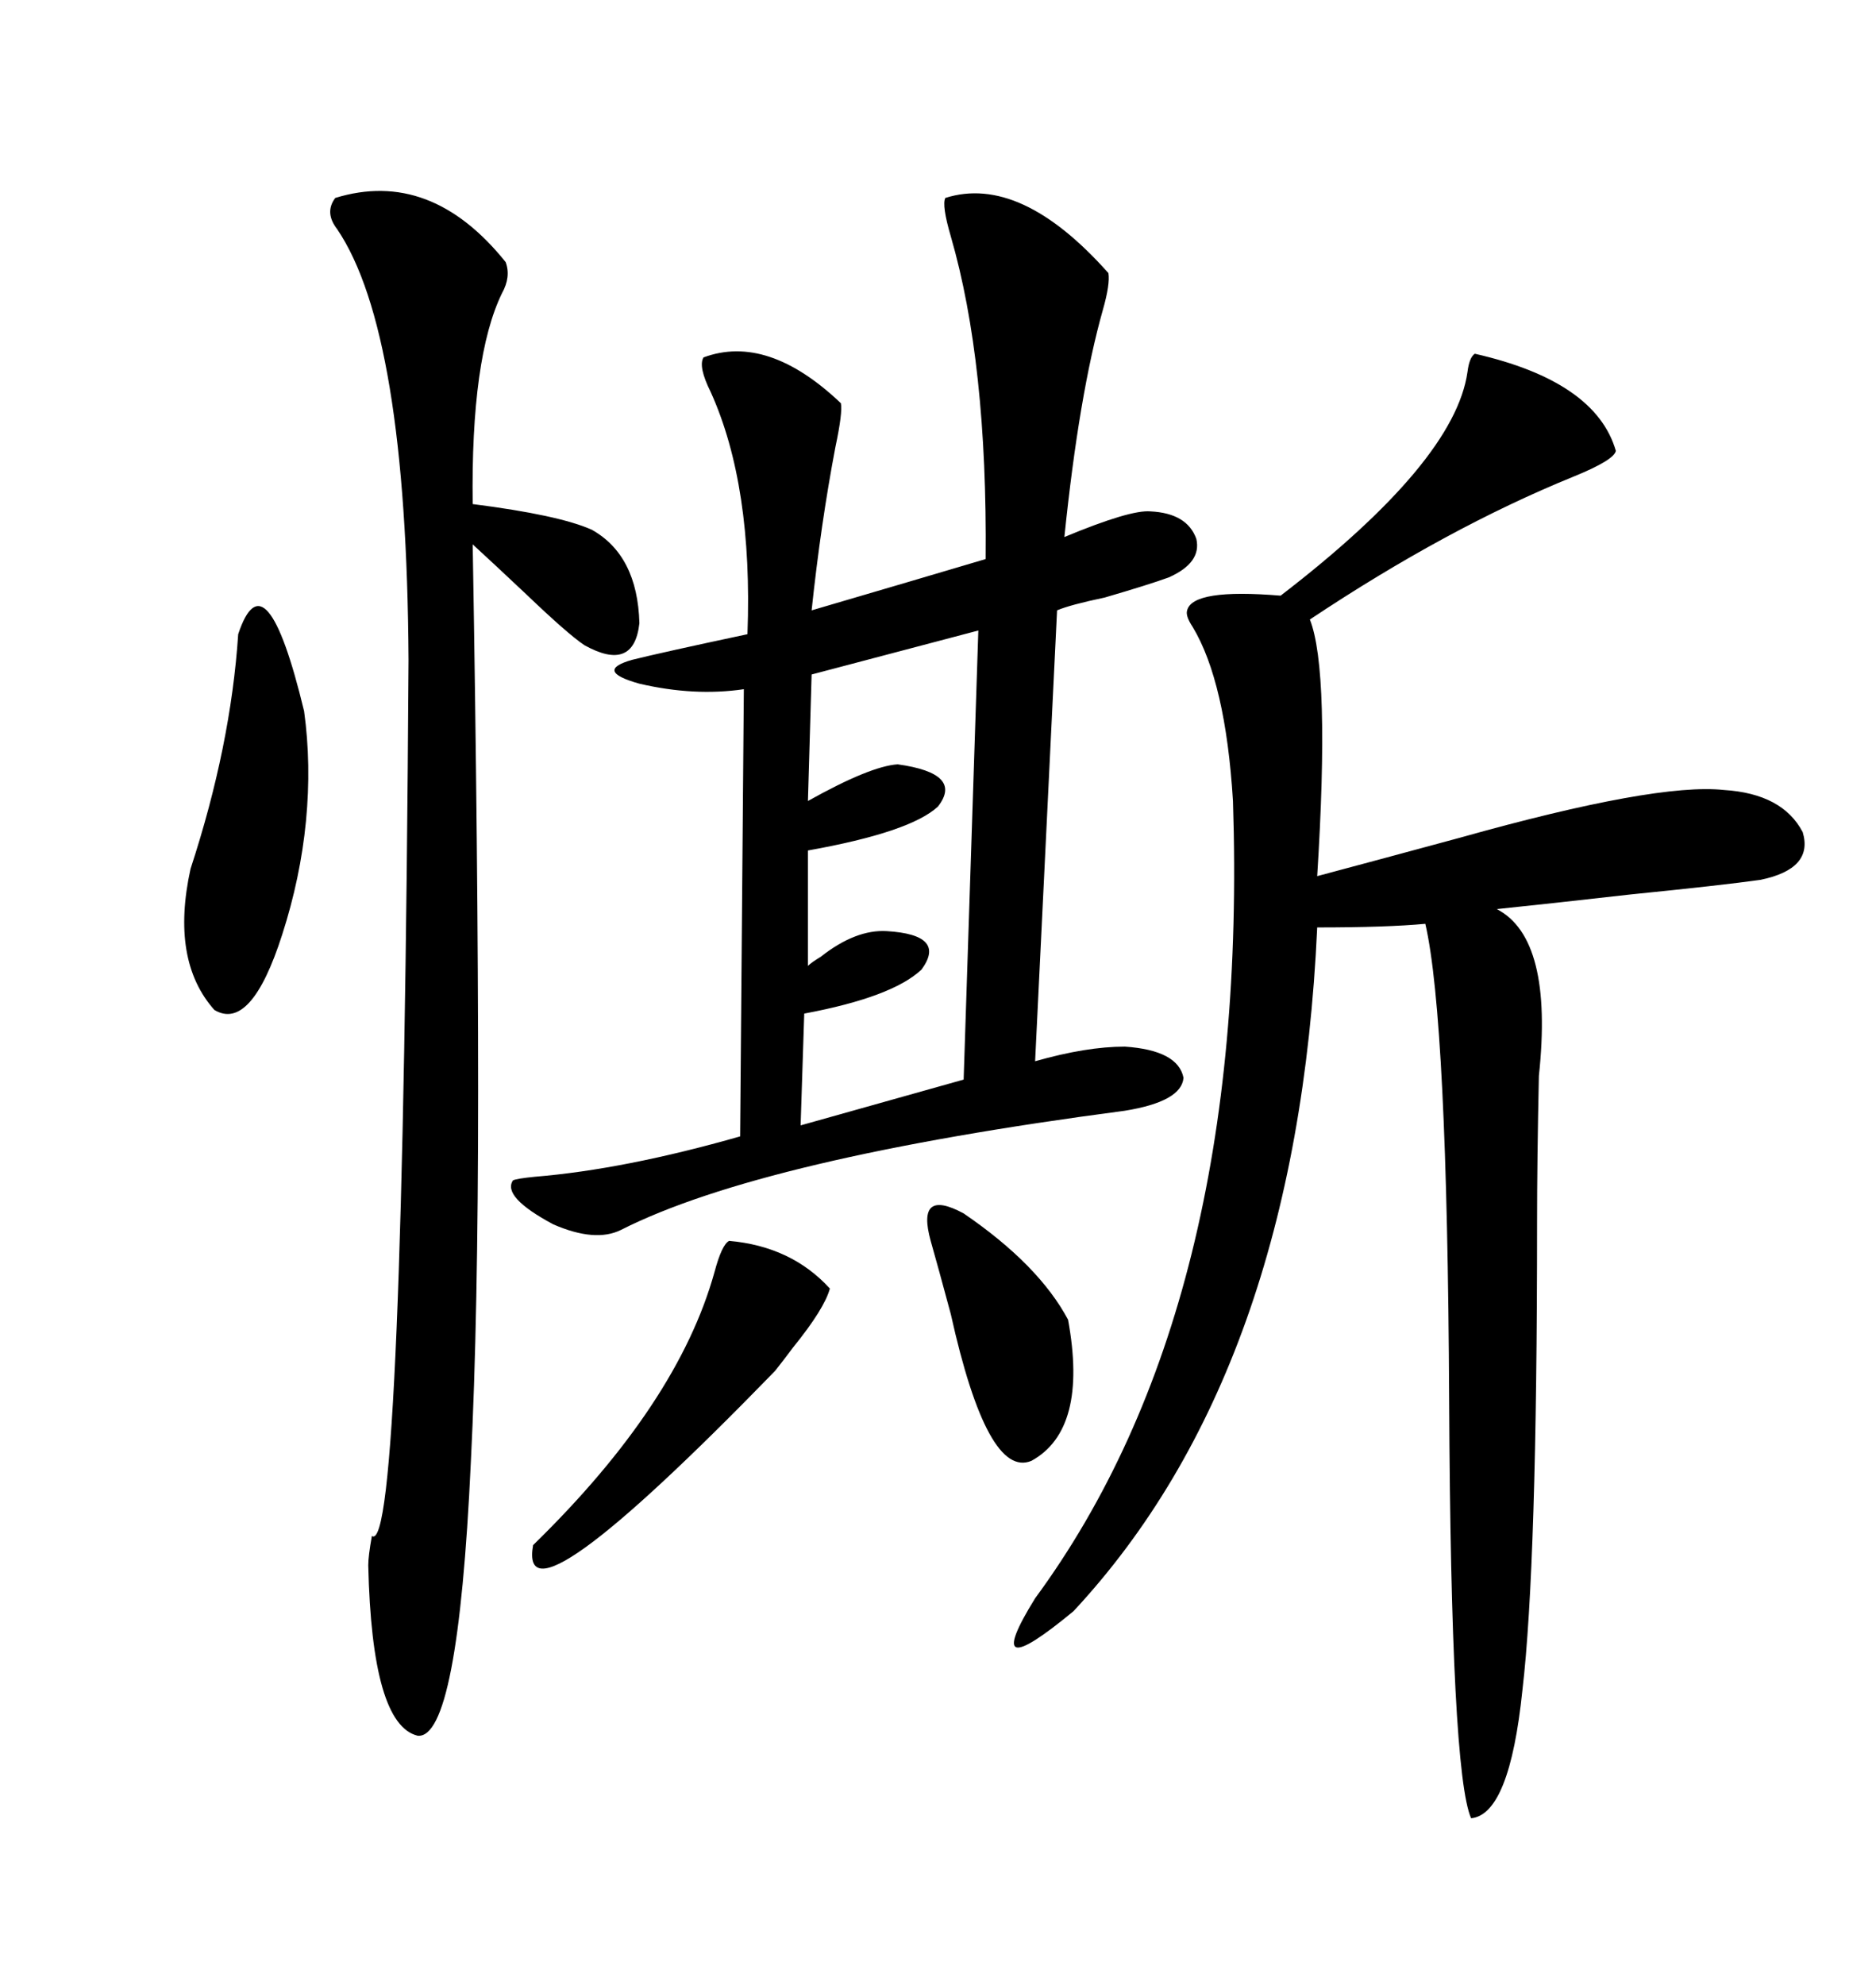 <svg xmlns="http://www.w3.org/2000/svg" xmlns:xlink="http://www.w3.org/1999/xlink" width="300" height="317.285"><path d="M151.17 31.64L151.17 31.64Q163.18 27.83 177.25 43.65L177.25 43.65Q177.54 45.41 176.37 49.51L176.37 49.51Q172.56 62.99 170.21 85.84L170.21 85.84Q180.76 81.45 183.98 81.74L183.98 81.74Q189.84 82.03 191.31 86.13L191.31 86.13Q192.19 89.94 186.91 92.29L186.91 92.29Q183.69 93.46 176.66 95.51L176.66 95.51Q171.09 96.68 169.04 97.56L169.04 97.56L165.53 169.63Q173.73 167.29 179.88 167.29L179.88 167.29Q188.38 167.87 189.26 172.27L189.26 172.27Q188.96 176.07 179.88 177.54L179.88 177.54Q121.88 185.16 99.32 196.58L99.32 196.58Q95.21 198.63 88.48 195.70L88.48 195.70Q80.27 191.31 82.03 188.67L82.03 188.67Q82.62 188.38 85.55 188.09L85.55 188.09Q99.90 186.91 118.36 181.64L118.36 181.64L118.95 110.16Q111.04 111.33 102.25 109.28L102.25 109.28Q94.92 107.23 101.07 105.47L101.07 105.47Q105.76 104.30 119.53 101.37L119.53 101.37Q120.41 77.64 113.67 62.70L113.67 62.70Q111.62 58.59 112.50 57.13L112.50 57.13Q122.75 53.32 134.47 64.45L134.47 64.45Q134.77 65.92 133.59 71.48L133.59 71.48Q131.25 83.79 129.79 97.56L129.79 97.56Q146.78 92.58 157.62 89.36L157.62 89.36Q157.91 58.01 152.05 37.79L152.05 37.79Q150.59 32.81 151.17 31.64ZM235.84 56.54L235.84 56.54Q255.18 60.94 258.40 72.07L258.40 72.07Q258.11 73.54 251.66 76.17L251.66 76.17Q231.45 84.38 209.47 99.02L209.47 99.02Q212.70 107.23 210.64 140.04L210.64 140.04Q219.43 137.70 233.50 133.89L233.50 133.89Q264.84 125.10 275.68 126.27L275.68 126.27Q285.06 126.86 288.28 133.01L288.28 133.01Q290.04 138.87 281.54 140.63L281.54 140.63Q275.39 141.50 260.74 142.97L260.74 142.97Q247.85 144.43 239.36 145.31L239.36 145.31Q248.44 150 246.09 171.97L246.09 171.97Q245.80 185.45 245.80 195.41L245.80 195.41Q245.80 250.20 243.46 270.12L243.46 270.12Q241.41 290.04 235.25 290.63L235.25 290.63Q232.03 283.30 231.74 223.83L231.74 223.83Q231.45 162.89 227.93 147.66L227.93 147.66Q221.78 148.24 210.64 148.24L210.64 148.24Q207.42 219.14 171.68 257.52L171.68 257.52Q156.45 270.12 165.53 255.47L165.53 255.47Q199.80 208.89 197.17 128.03L197.17 128.03Q196.00 108.98 190.72 100.20L190.72 100.20Q189.55 98.44 189.84 97.56L189.84 97.56Q190.72 94.04 204.79 95.21L204.79 95.21Q232.62 73.83 234.67 59.47L234.67 59.47Q234.96 57.13 235.84 56.54ZM53.61 31.64L53.61 31.64Q68.85 26.95 80.86 41.89L80.86 41.89Q81.74 44.24 80.27 46.88L80.27 46.88Q75.29 57.13 75.59 80.57L75.59 80.57Q89.36 82.32 94.63 84.67L94.63 84.67Q101.95 88.77 102.25 99.61L102.25 99.61Q101.37 107.52 93.46 103.13L93.46 103.13Q90.82 101.37 84.08 94.92L84.08 94.92Q79.10 90.23 75.59 87.01L75.59 87.01Q76.46 137.70 76.46 174.32L76.46 174.32Q76.46 210.64 75.29 233.79L75.29 233.79Q73.24 278.03 66.80 277.44L66.80 277.44Q59.47 275.68 58.89 250.20L58.89 250.20Q58.89 248.73 59.47 245.51L59.47 245.51Q64.45 249.02 65.33 105.47L65.33 105.47Q65.04 53.03 53.91 36.62L53.91 36.62Q51.86 33.98 53.61 31.64ZM154.10 172.56L156.45 100.78L129.79 107.81L129.20 128.03Q139.16 122.46 143.55 122.17L143.55 122.17Q154.10 123.63 150 128.91L150 128.91Q145.61 133.01 129.20 135.94L129.20 135.94L129.20 154.39Q129.79 153.81 131.25 152.93L131.25 152.93Q136.82 148.54 141.80 148.83L141.80 148.83Q151.46 149.41 147.36 154.98L147.36 154.98Q142.68 159.38 128.61 162.01L128.61 162.01L128.03 179.88L154.10 172.56ZM38.09 101.37L38.09 101.37Q42.48 88.18 48.63 113.67L48.63 113.67Q49.80 122.17 48.93 131.25L48.93 131.25Q48.05 140.33 45.12 149.41L45.12 149.41Q40.14 164.94 34.28 161.43L34.28 161.43Q27.25 153.52 30.47 138.87L30.47 138.87Q36.91 119.24 38.09 101.37ZM116.60 198.34L116.60 198.34Q126.56 199.22 132.71 205.96L132.71 205.96Q131.84 209.18 126.86 215.33L126.86 215.33Q125.10 217.68 123.93 219.14L123.93 219.14Q82.62 261.62 85.25 246.97L85.25 246.97Q108.40 224.41 114.26 203.32L114.26 203.32Q115.43 198.93 116.60 198.34ZM148.83 198.34L148.83 198.34Q146.48 189.84 154.10 193.95L154.10 193.95Q166.11 202.15 170.80 210.94L170.80 210.94Q174.02 228.52 164.94 233.50L164.94 233.50Q157.91 236.43 152.05 210.06L152.05 210.06Q150 202.44 148.83 198.34Z"/></svg>